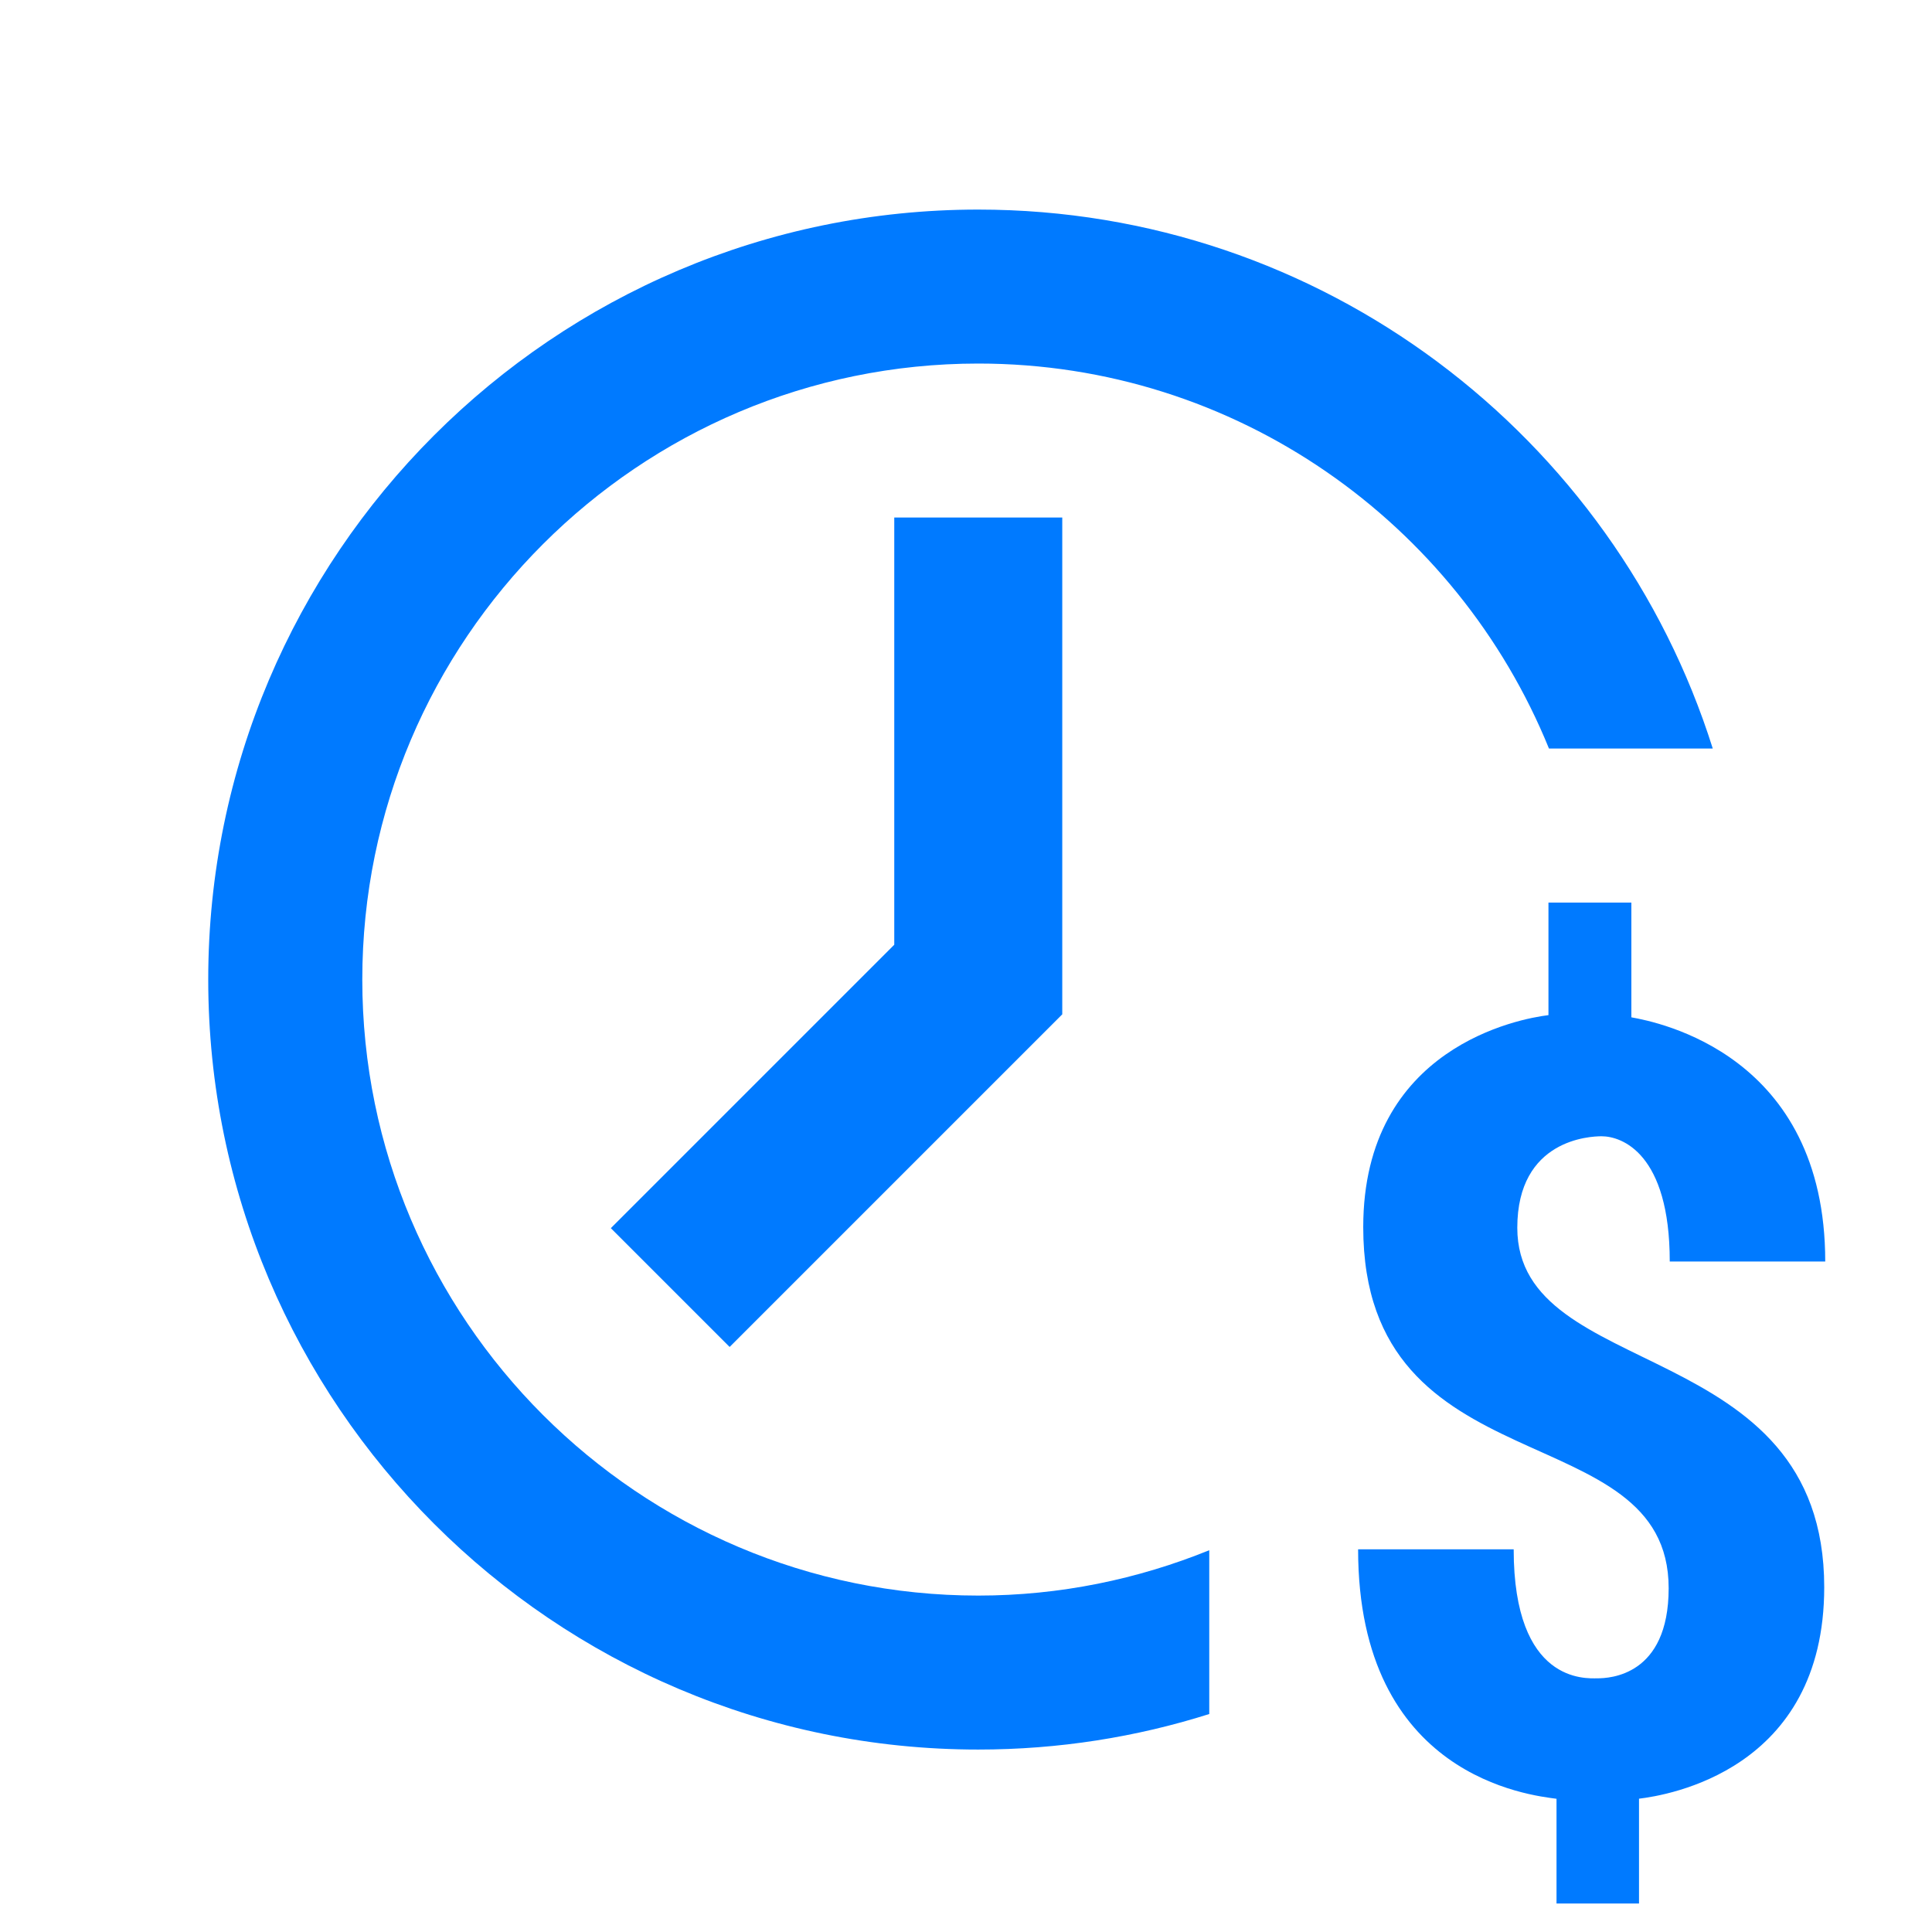 <svg width="23" height="23" viewBox="0 0 23 23" fill="none" xmlns="http://www.w3.org/2000/svg">
<g clip-path="url(#clip0_195_505)">
<path d="M7.979 15.328L11.646 11.661V6.161" stroke="#007AFF" stroke-width="2" stroke-miterlimit="10"/>
<path d="M14.396 18.455C13.546 18.8 12.619 18.995 11.646 18.995C7.603 18.995 4.313 15.705 4.313 11.661C4.313 7.618 7.603 4.328 11.646 4.328C14.717 4.328 17.349 6.227 18.44 8.911H20.39C19.22 5.196 15.743 2.495 11.646 2.495C6.592 2.495 2.479 6.607 2.479 11.661C2.479 16.716 6.592 20.828 11.646 20.828C12.604 20.828 13.527 20.68 14.396 20.405V18.455Z" fill="#007AFF"/>
<path d="M21.717 18.895C21.717 21.079 19.843 21.373 19.512 21.413V22.661H18.53V21.414C18.225 21.373 16.168 21.158 16.168 18.444H18.02C18.02 20.046 18.883 19.98 19.014 19.98C19.158 19.98 19.865 19.954 19.865 18.907C19.865 16.816 16.229 17.744 16.229 14.609C16.229 12.461 18.101 12.125 18.434 12.085V10.745H19.421V12.111C19.736 12.168 21.729 12.553 21.729 15.018H19.878C19.878 13.73 19.307 13.527 19.067 13.527C18.935 13.527 18.063 13.56 18.063 14.617C18.064 16.462 21.717 15.886 21.717 18.895Z" fill="#007AFF"/>
</g>
<defs>
<clipPath id="clip0_195_505">
<rect width="22" height="22" fill="white" transform="translate(0.646 0.661)"/>
</clipPath>
</defs>
</svg>
